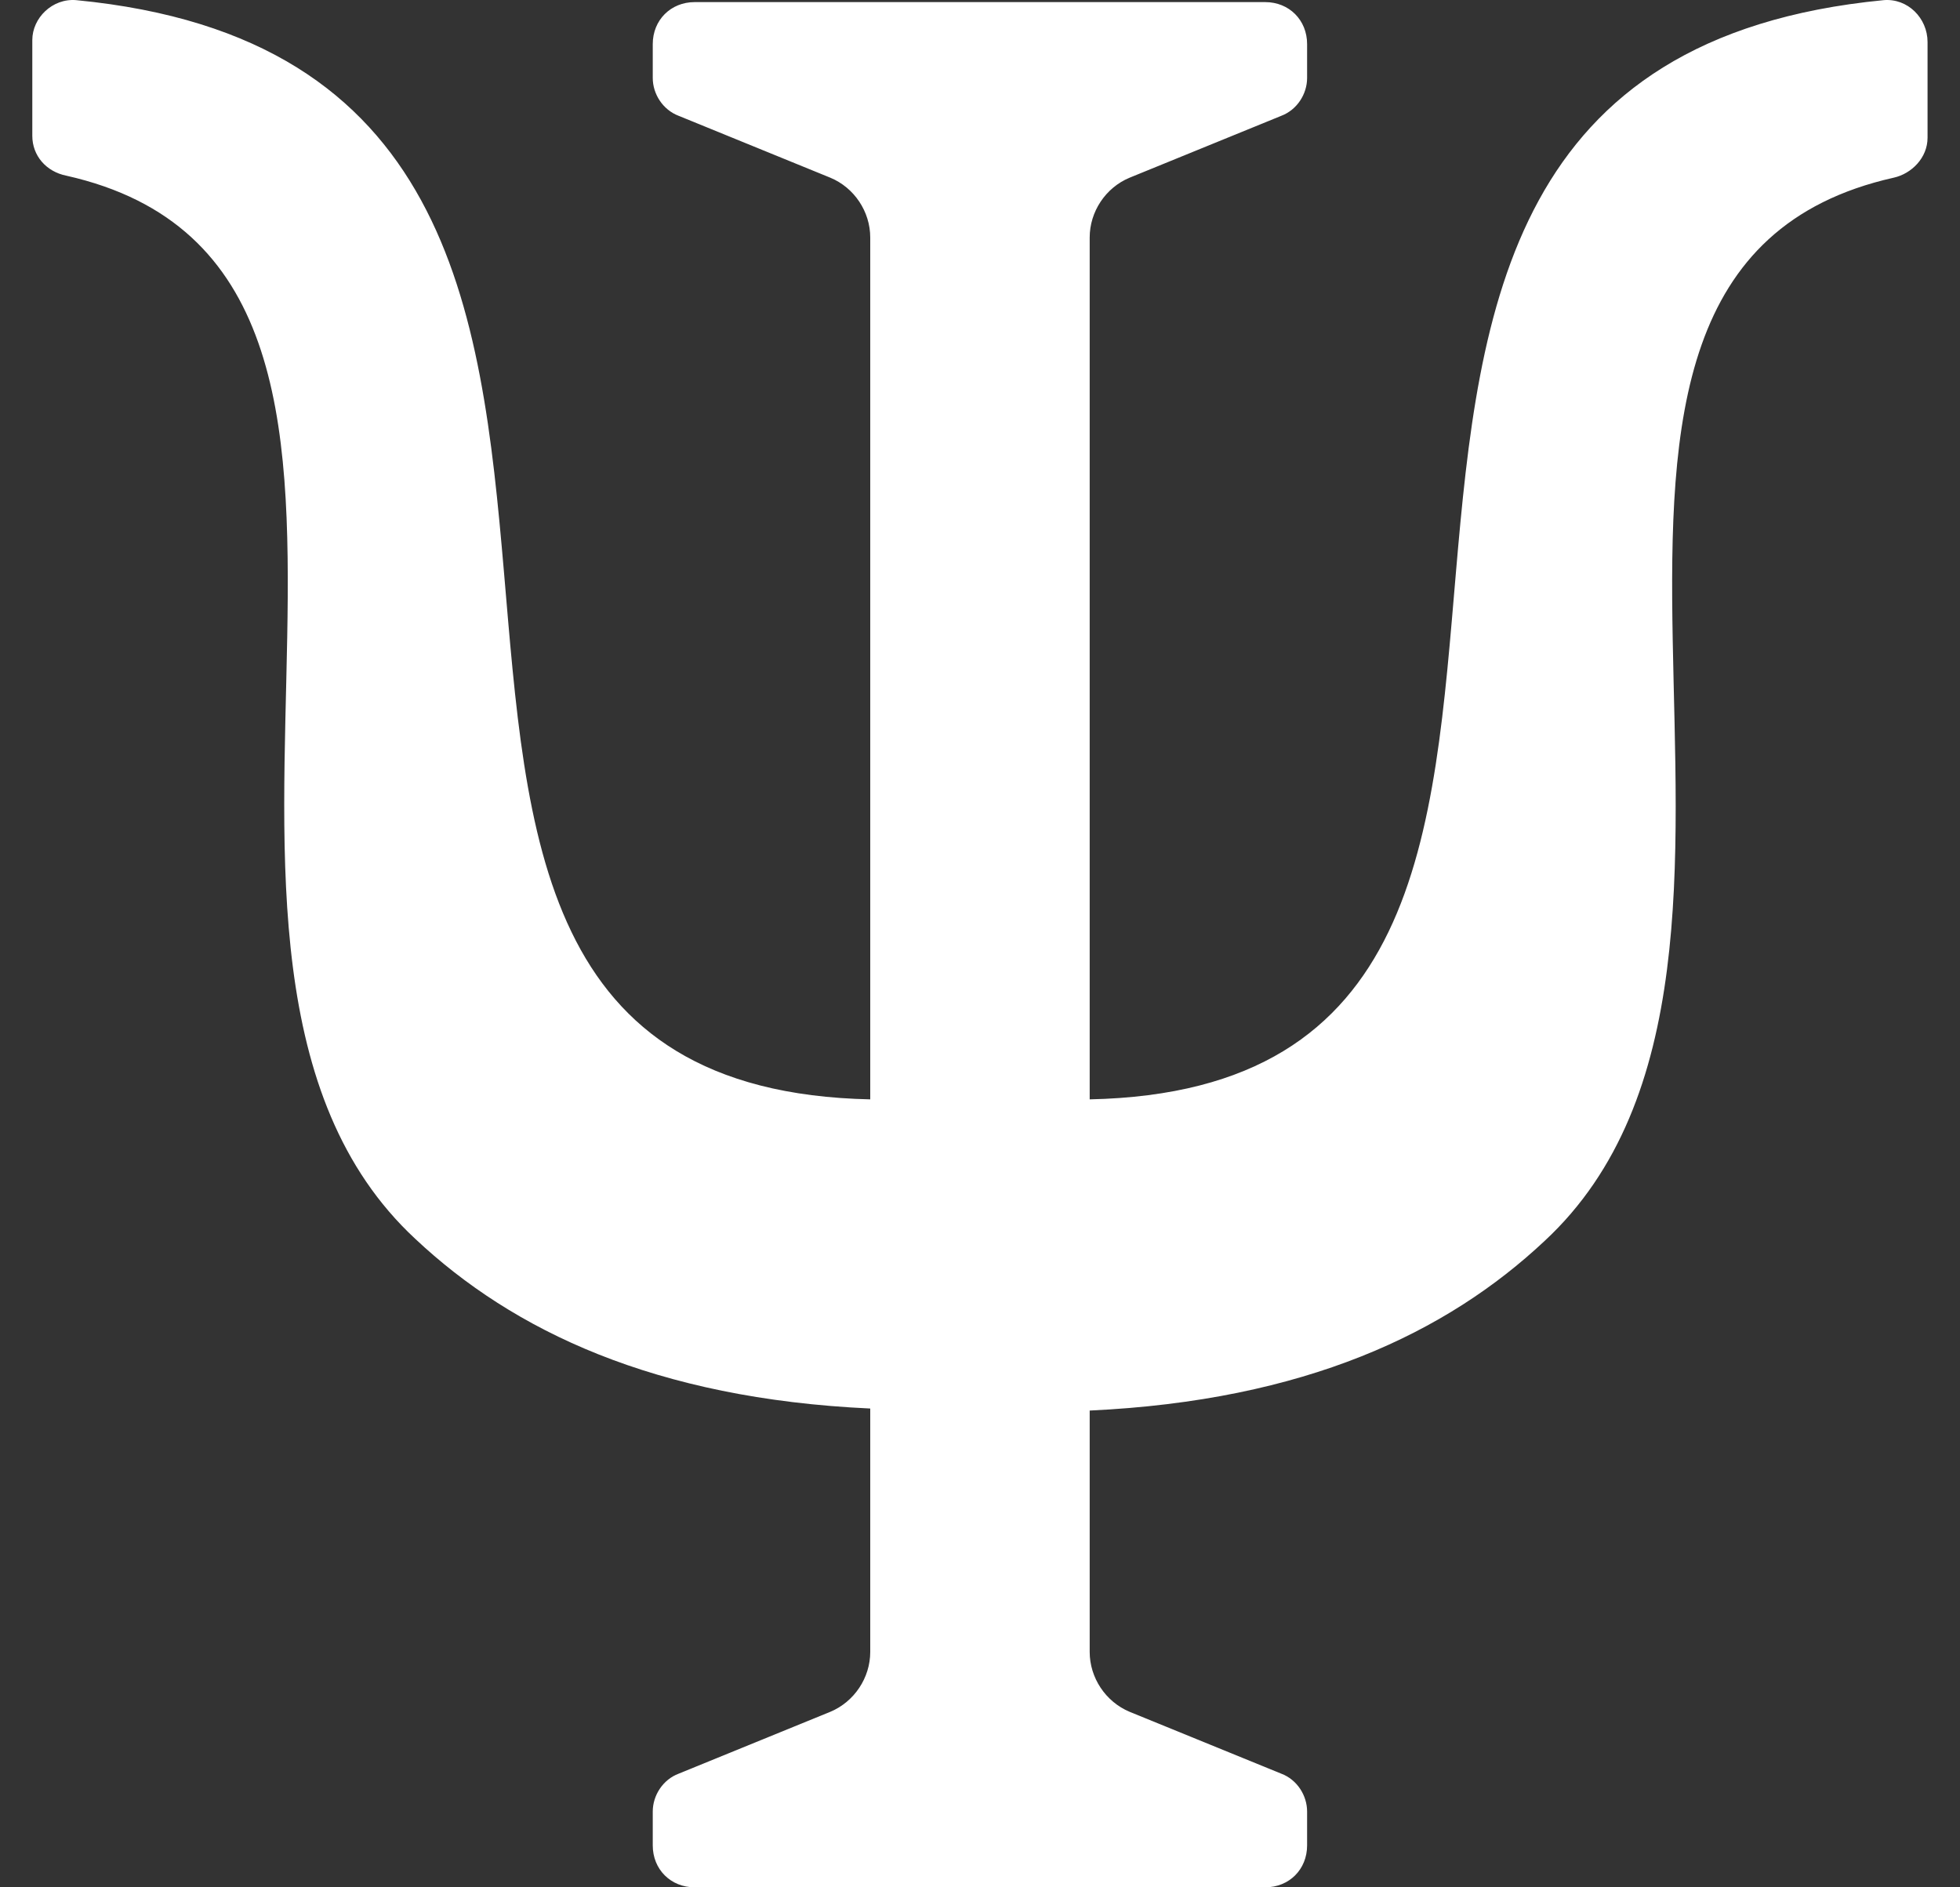 <svg width="27" height="26" viewBox="0 0 27 26" fill="none" xmlns="http://www.w3.org/2000/svg">
<rect x="0" y="0" width="27" height="26" fill="#333333" stroke="none"/>
<path d="M25.949 0.002C15.698 0.991 24.135 14.952 15.011 15.145V3.272C15.011 2.915 15.231 2.585 15.561 2.448L17.649 1.596C17.869 1.513 18.006 1.294 18.006 1.074V0.607C18.006 0.277 17.759 0.029 17.429 0.029H9.569C9.24 0.029 8.992 0.277 8.992 0.607V1.074C8.992 1.294 9.13 1.513 9.35 1.596L11.438 2.448C11.768 2.585 11.988 2.915 11.988 3.272V15.145C2.864 14.952 11.301 0.991 1.05 0.002C0.72 -0.026 0.445 0.249 0.445 0.552V1.871C0.445 2.146 0.638 2.365 0.913 2.42C6.794 3.74 1.545 13.193 5.722 17.068C7.069 18.333 9.02 19.267 11.988 19.404V22.757C11.988 23.114 11.768 23.444 11.438 23.582L9.35 24.434C9.13 24.516 8.992 24.736 8.992 24.956V25.423C8.992 25.753 9.24 26 9.569 26H17.429C17.759 26 18.006 25.753 18.006 25.423V24.956C18.006 24.736 17.869 24.516 17.649 24.434L15.561 23.582C15.231 23.444 15.011 23.114 15.011 22.757V19.432C17.979 19.294 19.93 18.36 21.277 17.096C25.454 13.221 20.205 3.767 26.086 2.448C26.334 2.393 26.553 2.173 26.553 1.898V0.579C26.553 0.249 26.279 -0.026 25.949 0.002Z" fill="white"/>
</svg>
